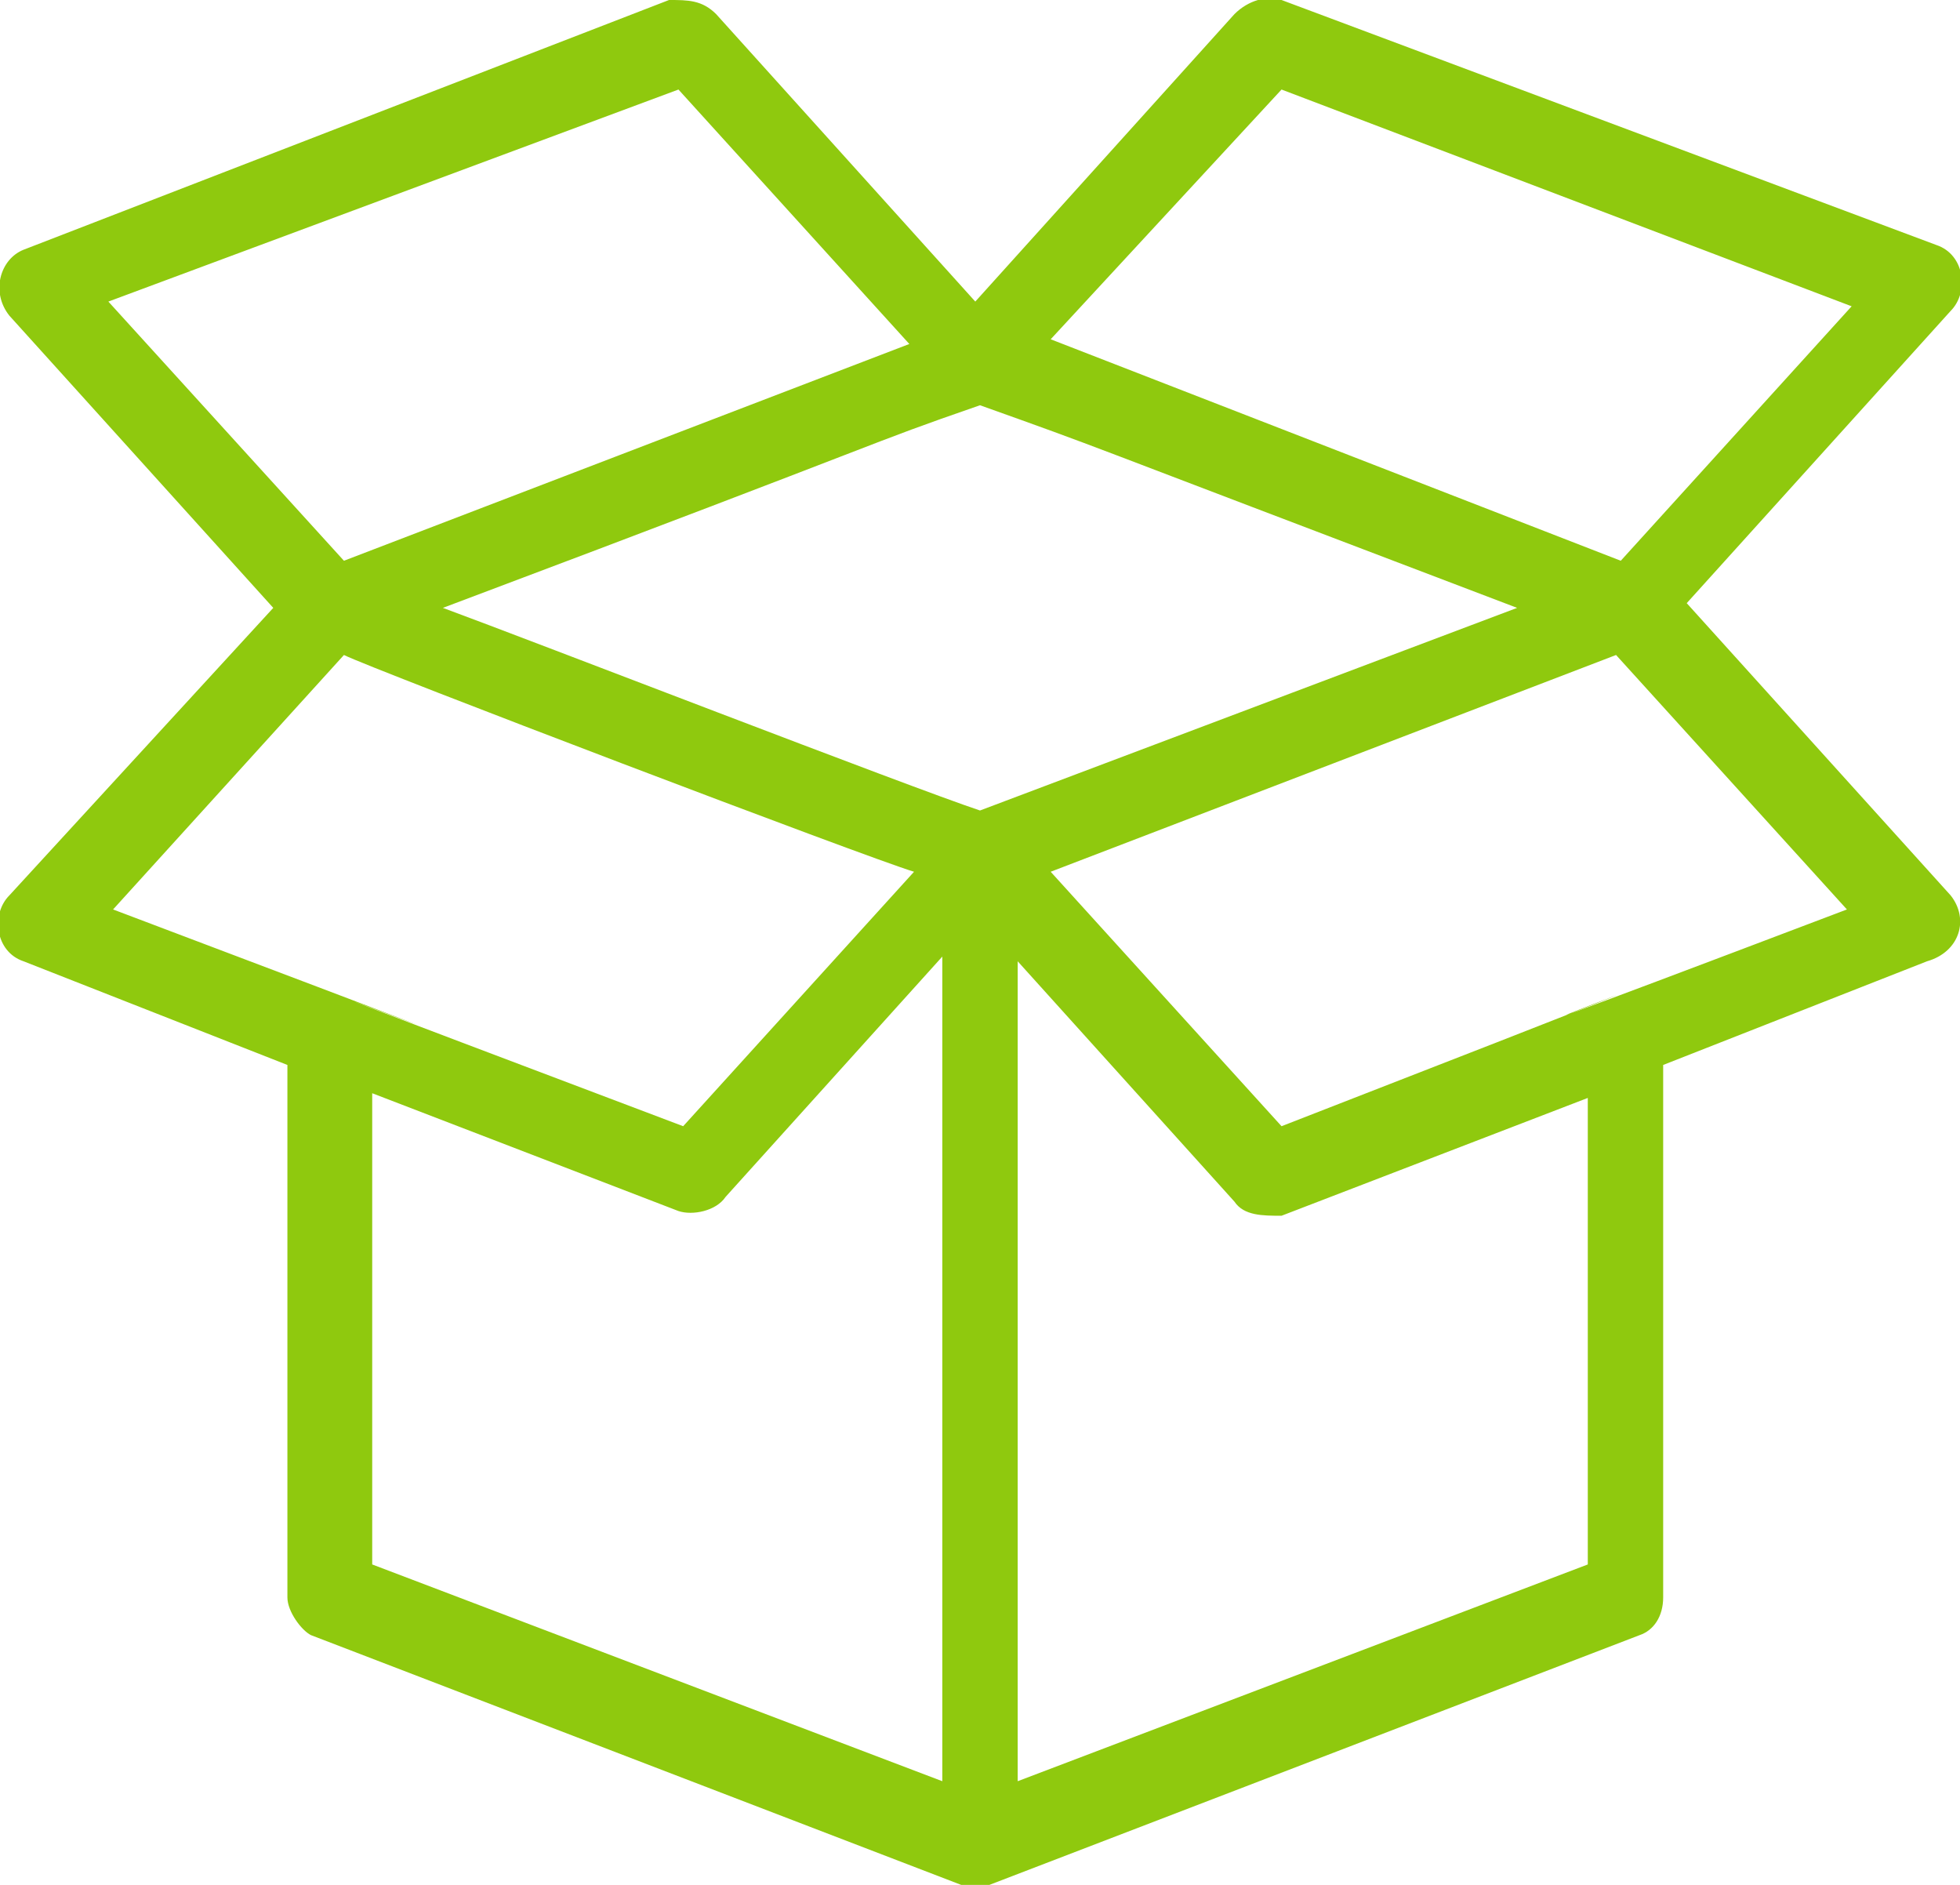 <?xml version="1.0" encoding="UTF-8"?>
<!-- Generator: Adobe Illustrator 27.8.1, SVG Export Plug-In . SVG Version: 6.00 Build 0)  -->
<svg xmlns="http://www.w3.org/2000/svg" xmlns:xlink="http://www.w3.org/1999/xlink" version="1.1" id="Calque_1" x="0px" y="0px" viewBox="0 0 41.6 40" style="enable-background:new 0 0 41.6 40;" xml:space="preserve">
<g id="Maquettes">
	<g id="nouvel-habitant">
		<path fill="#8FC90E" id="Shape" d="M41.4,19l-5.6-6.2l5.6-6.2c0.4-0.4,0.3-1.2-0.3-1.4L27.2,0c-0.3-0.1-0.7,0-1,0.3l-5.5,6.1l-5.5-6.1    c-0.3-0.3-0.6-0.3-1-0.3L0.5,5.3C0,5.5-0.2,6.2,0.2,6.7l5.6,6.2L0.2,19c-0.4,0.4-0.3,1.2,0.3,1.4l5.6,2.2v11.3    c0,0.3,0.3,0.7,0.5,0.8l13.8,5.3c0.2,0.1,0.4,0.1,0.6,0l13.8-5.3c0.3-0.1,0.5-0.4,0.5-0.8V22.6l5.6-2.2    C41.6,20.2,41.8,19.5,41.4,19L41.4,19z M9.4,12.9c10.1-3.8,8.8-3.4,11.4-4.3c2.8,1,1.4,0.5,11.4,4.3l-11.4,4.3    C19.3,16.7,11.3,13.6,9.4,12.9L9.4,12.9z M27.2,1.9l12.1,4.6l-4.9,5.4L22.3,7.2L27.2,1.9z M14.4,1.9l4.9,5.4l-12,4.6L2.3,6.4    L14.4,1.9z M7.3,13.9c0.6,0.3,11.1,4.3,12.1,4.6l-4.9,5.4c-16.4-6.2,3.5,1.3-12.1-4.6L7.3,13.9z M7.9,23.2l6.5,2.5    c0.3,0.1,0.8,0,1-0.3l4.6-5.1v17.5L7.9,33.2V23.2z M33.7,33.2l-12.1,4.6V20.4l4.6,5.1c0.2,0.3,0.6,0.3,1,0.3l6.5-2.5L33.7,33.2z     M27.2,23.9l-4.9-5.4l12-4.6l4.9,5.4C24.7,24.8,43.4,17.6,27.2,23.9L27.2,23.9z"></path>
	</g>
</g>
</svg>
